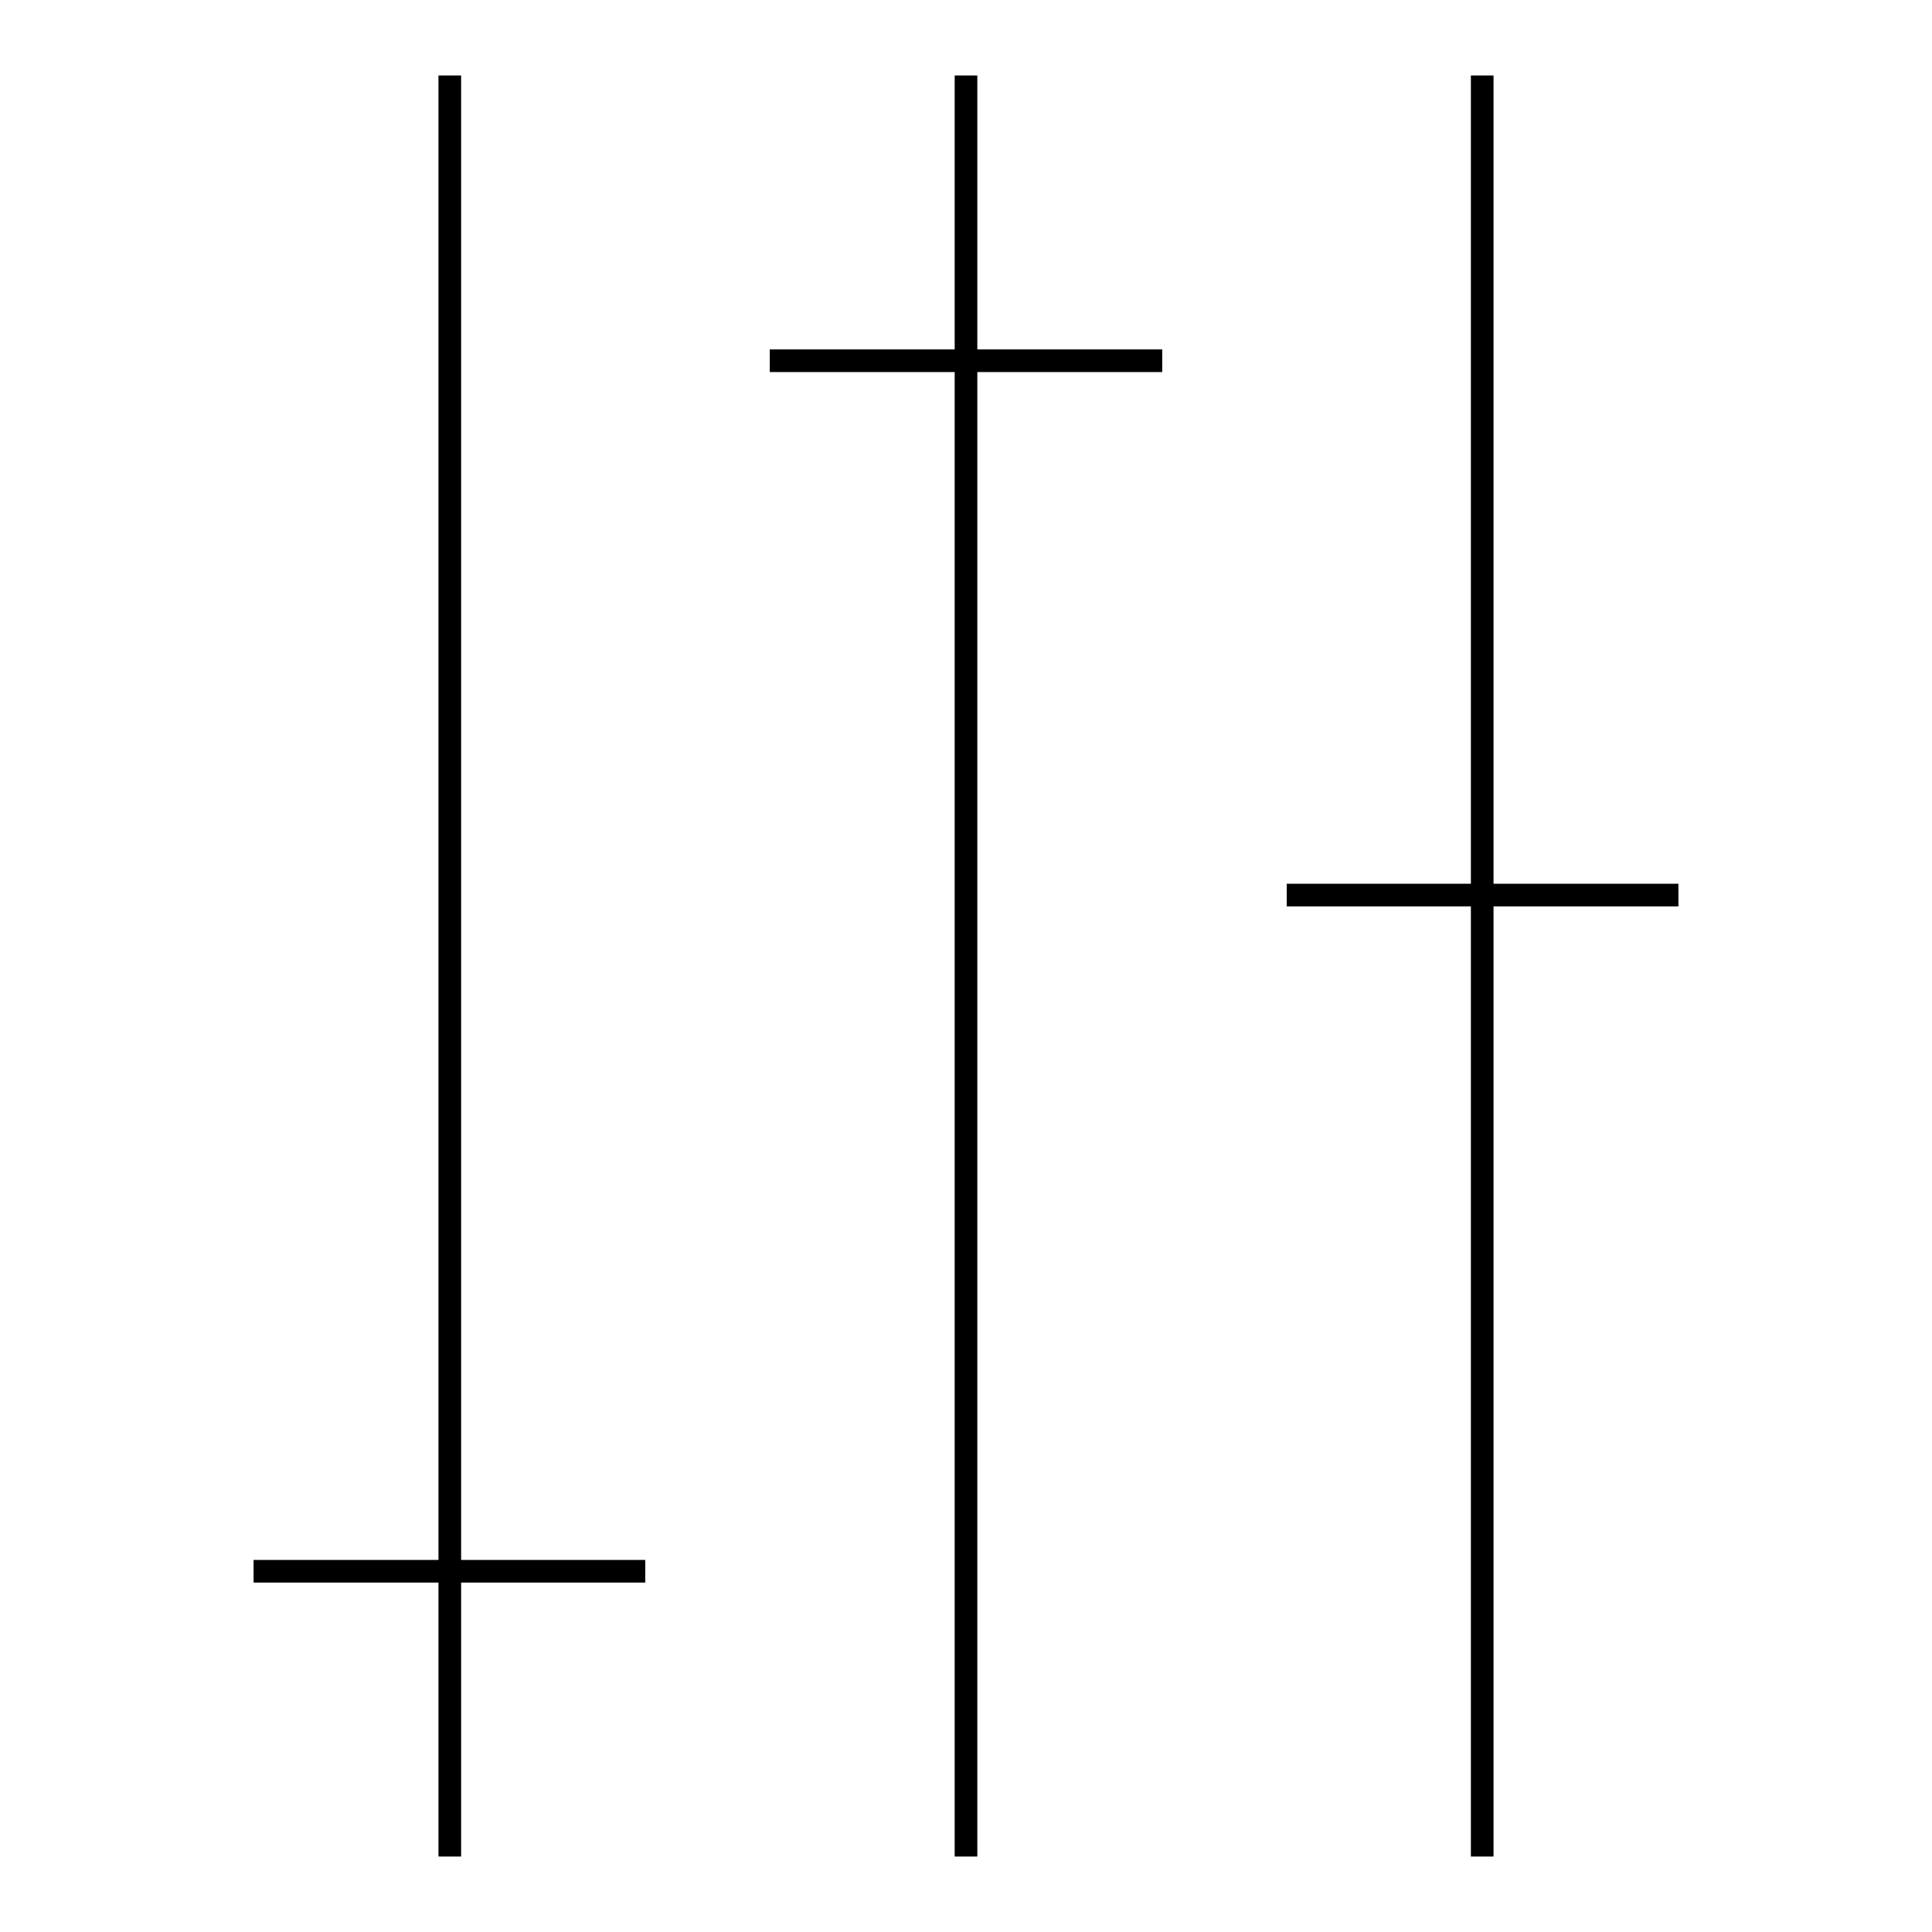 <?xml version="1.0" encoding="utf-8"?>
<!-- Svg Vector Icons : http://www.onlinewebfonts.com/icon -->
<!DOCTYPE svg PUBLIC "-//W3C//DTD SVG 1.1//EN" "http://www.w3.org/Graphics/SVG/1.1/DTD/svg11.dtd">
<svg version="1.1" xmlns="http://www.w3.org/2000/svg" xmlns:xlink="http://www.w3.org/1999/xlink" x="0px" y="0px" viewBox="0 0 256 256" enable-background="new 0 0 256 256" xml:space="preserve">
<g><g><path stroke-width="3" fill-opacity="0" stroke="#000000"  d="M33.6,208.2h51.9"/><path stroke-width="3" fill-opacity="0" stroke="#000000"  d="M102,47.8H154"/><path stroke-width="3" fill-opacity="0" stroke="#000000"  d="M170.5,118.6h51.9"/><path stroke-width="3" fill-opacity="0" stroke="#000000"  d="M59.6,246V10"/><path stroke-width="3" fill-opacity="0" stroke="#000000"  d="M128,246V10"/><path stroke-width="3" fill-opacity="0" stroke="#000000"  d="M196.4,246V10"/></g></g>
</svg>